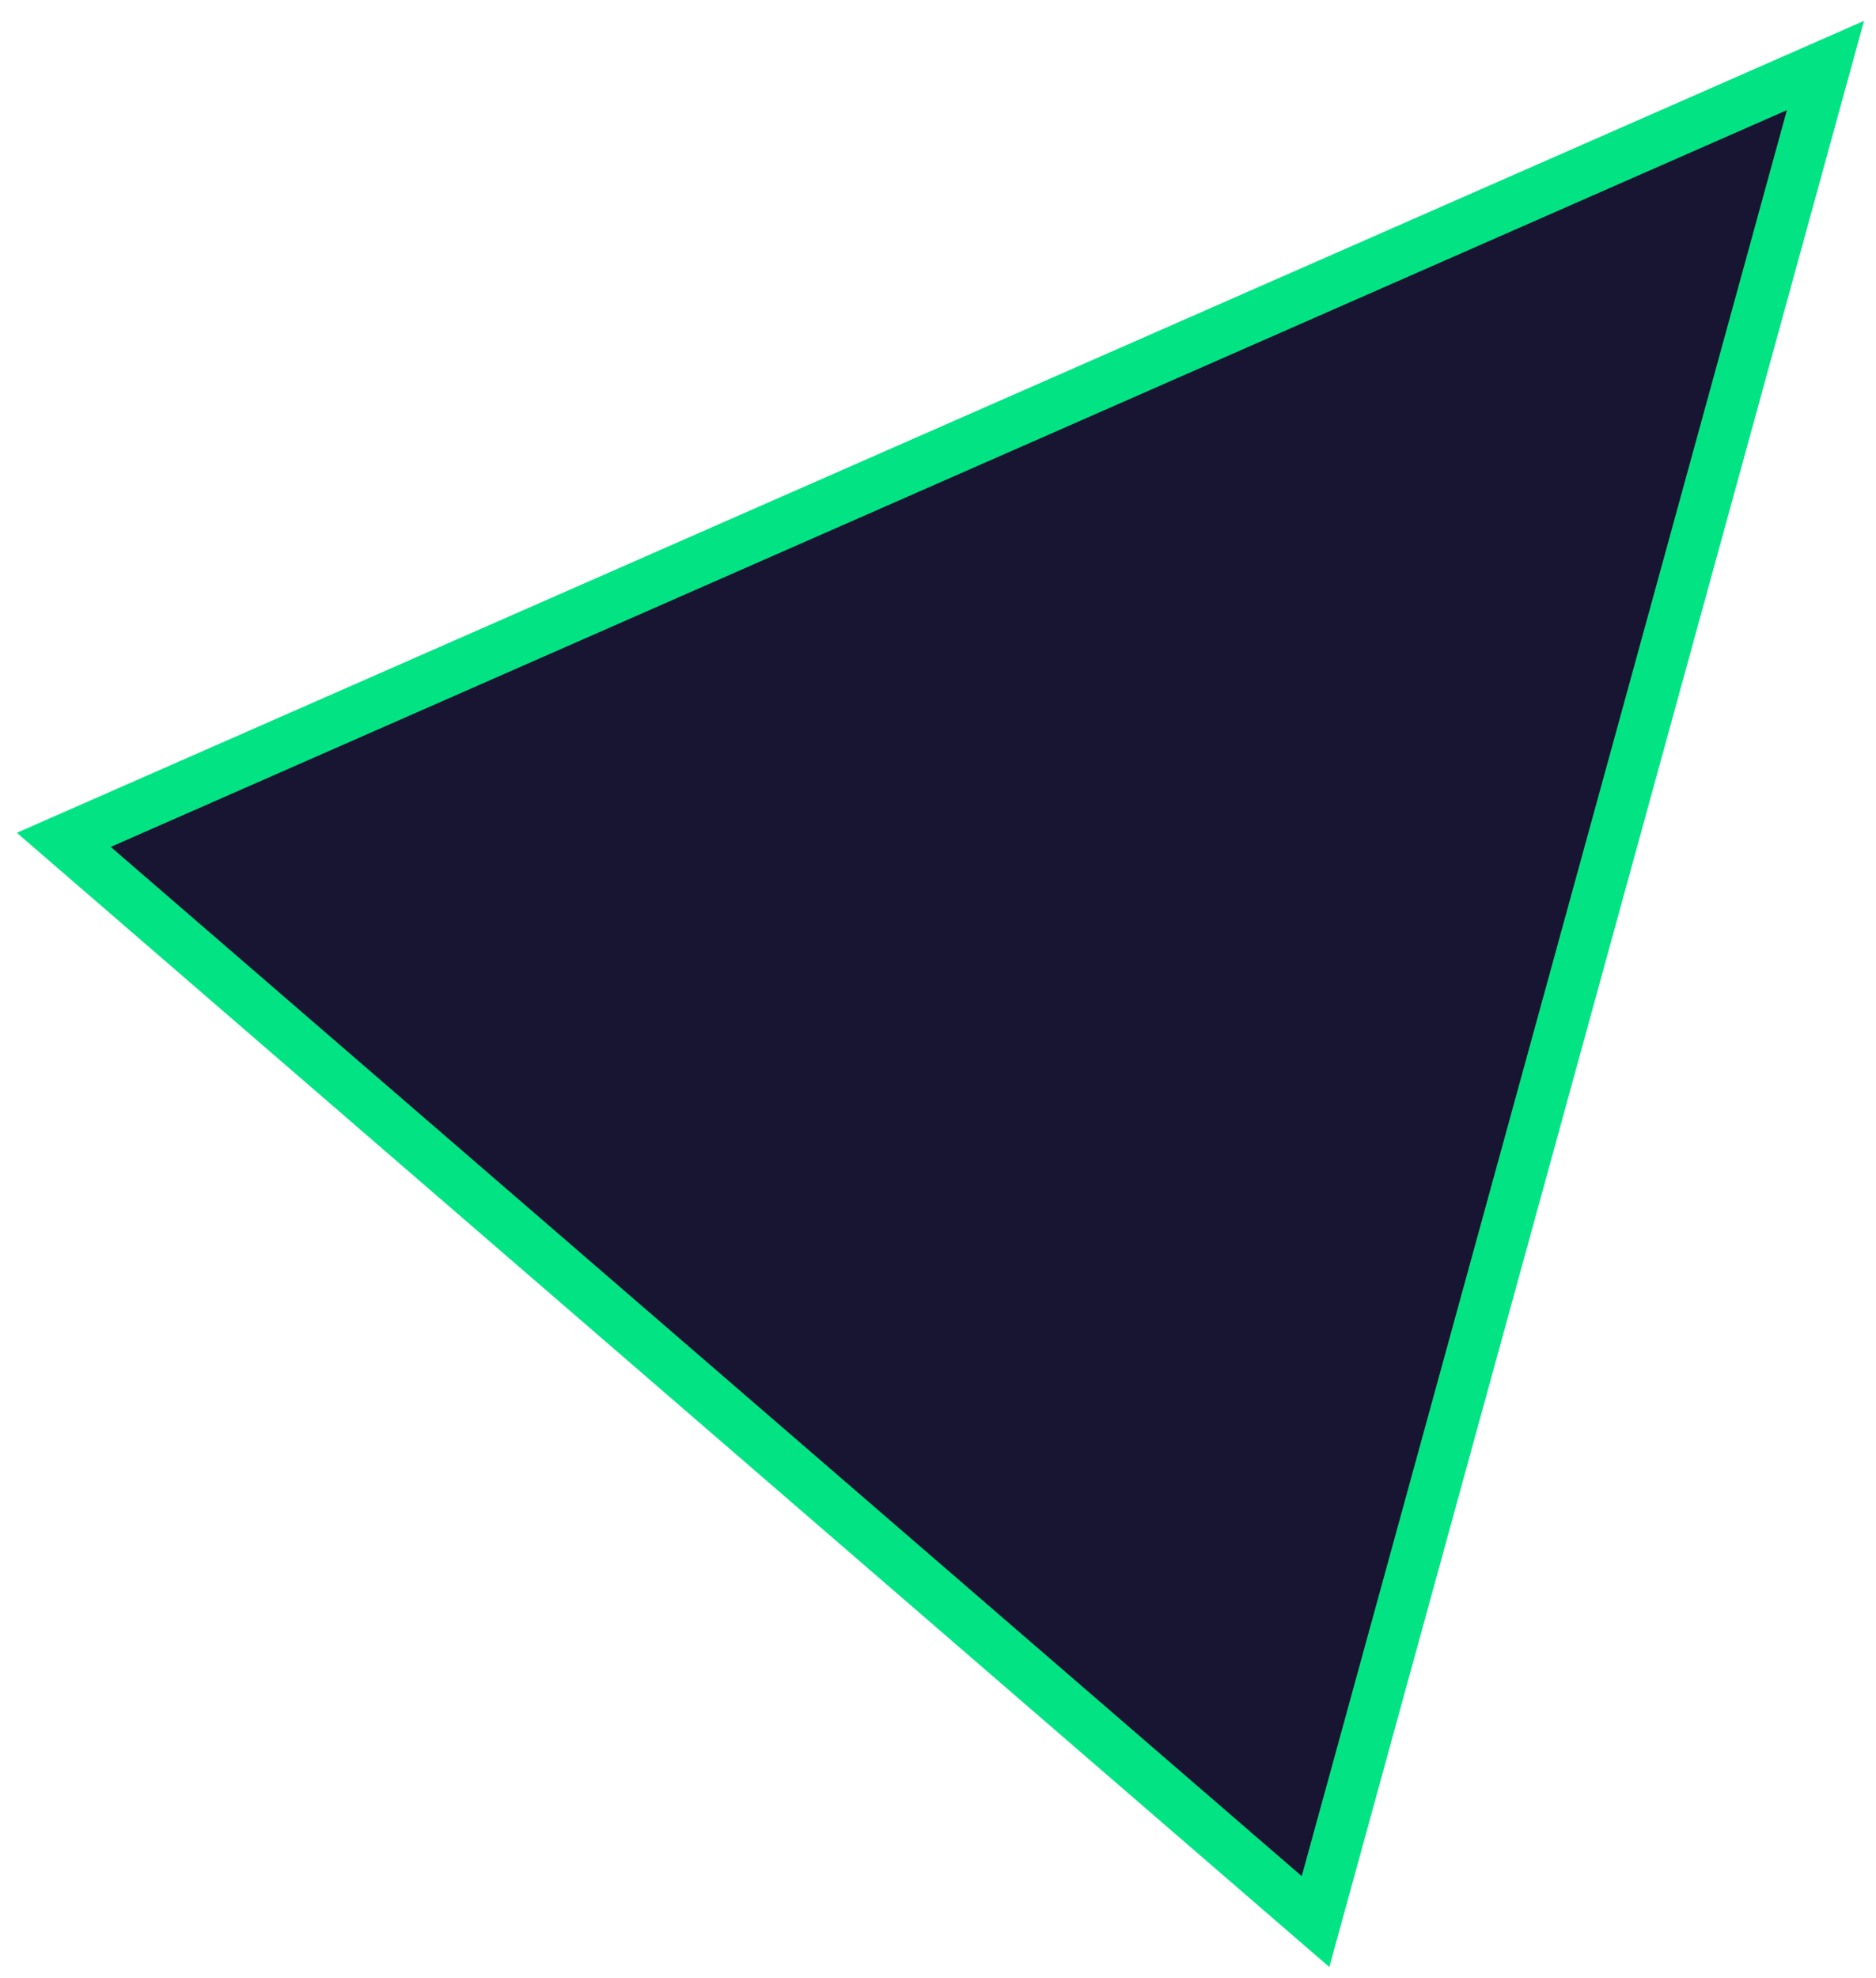 <?xml version="1.0" encoding="UTF-8"?> <svg xmlns="http://www.w3.org/2000/svg" width="74" height="78" viewBox="0 0 74 78" fill="none"> <path d="M2.516 33.117L72.006 2.583L51.892 75.772L2.516 33.117Z" fill="#171531" stroke="#02E484" stroke-width="2"></path> </svg> 